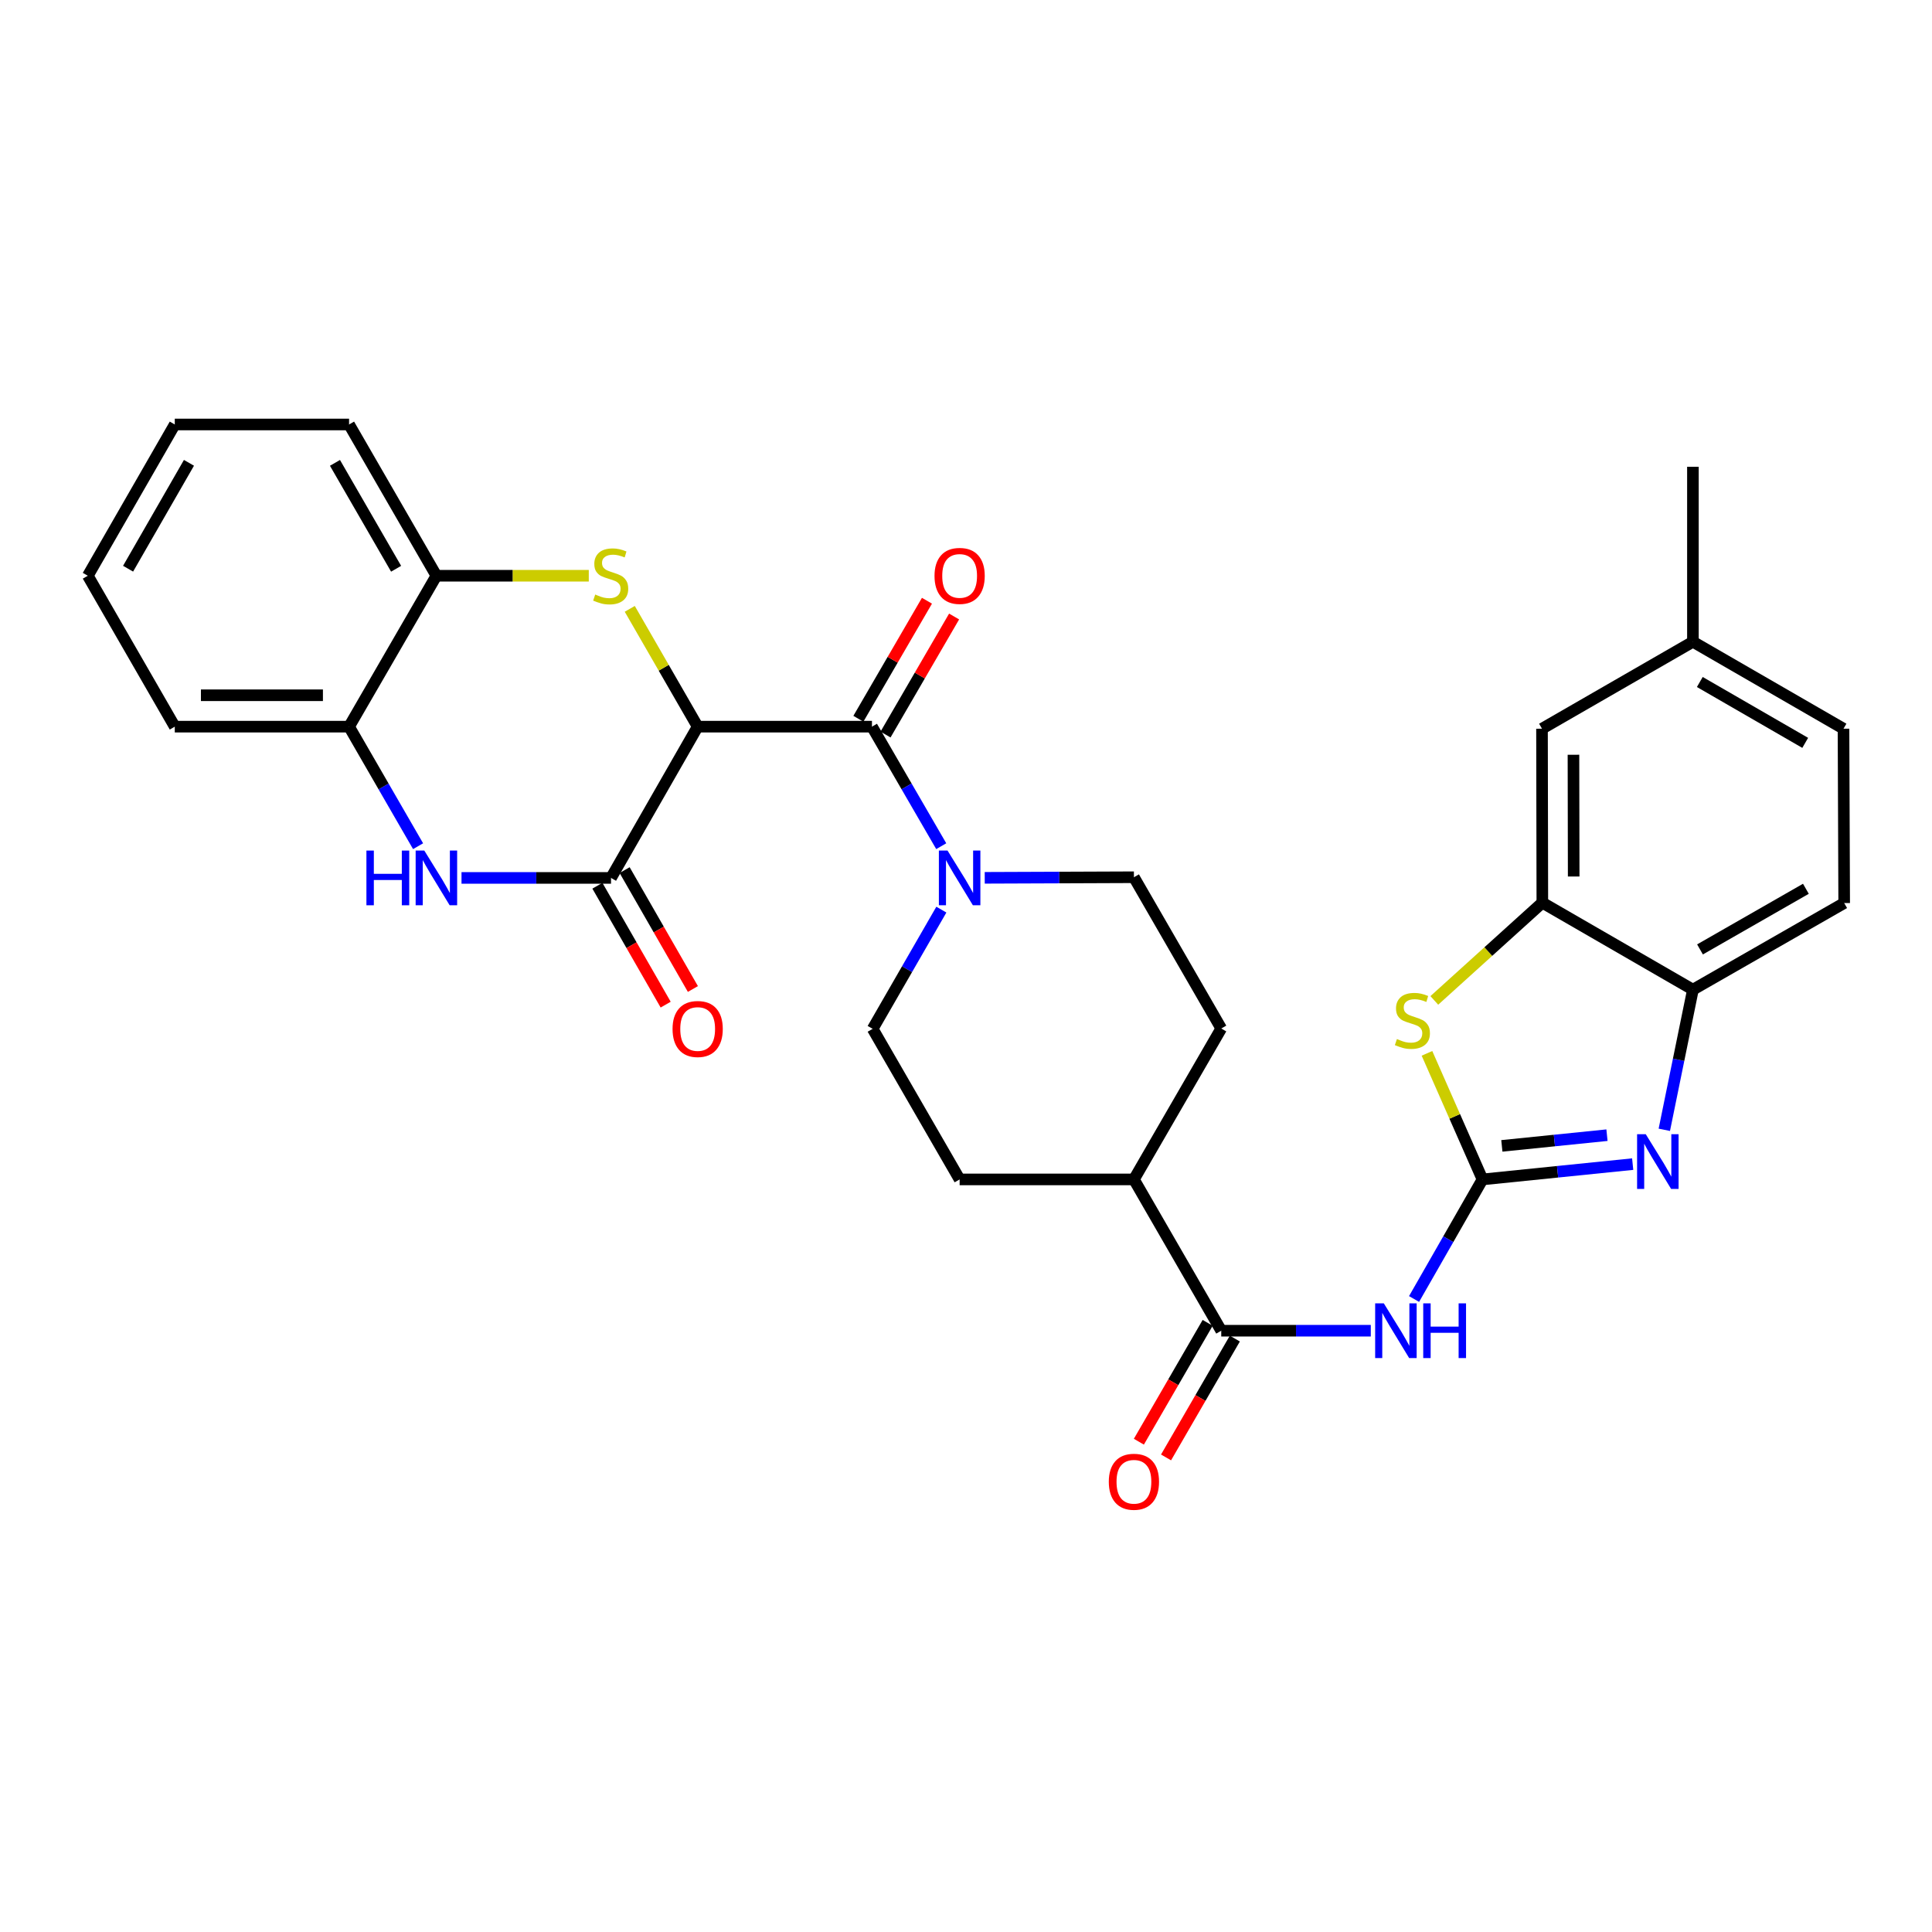 <?xml version='1.0' encoding='iso-8859-1'?>
<svg version='1.1' baseProfile='full'
              xmlns='http://www.w3.org/2000/svg'
                      xmlns:rdkit='http://www.rdkit.org/xml'
                      xmlns:xlink='http://www.w3.org/1999/xlink'
                  xml:space='preserve'
width='1000px' height='1000px' viewBox='0 0 1000 1000'>
<!-- END OF HEADER -->
<rect style='opacity:1.0;fill:#FFFFFF;stroke:none' width='1000' height='1000' x='0' y='0'> </rect>
<path class='bond-1' d='M 361.111,376.117 L 343.538,345.628' style='fill:none;fill-rule:evenodd;stroke:#000000;stroke-width:6px;stroke-linecap:butt;stroke-linejoin:miter;stroke-opacity:1' />
<path class='bond-1' d='M 343.538,345.628 L 325.966,315.139' style='fill:none;fill-rule:evenodd;stroke:#CCCC00;stroke-width:6px;stroke-linecap:butt;stroke-linejoin:miter;stroke-opacity:1' />
<path class='bond-2' d='M 361.111,376.117 L 316.262,454.411' style='fill:none;fill-rule:evenodd;stroke:#000000;stroke-width:6px;stroke-linecap:butt;stroke-linejoin:miter;stroke-opacity:1' />
<path class='bond-3' d='M 361.111,376.117 L 451.323,376.117' style='fill:none;fill-rule:evenodd;stroke:#000000;stroke-width:6px;stroke-linecap:butt;stroke-linejoin:miter;stroke-opacity:1' />
<path class='bond-0' d='M 767.34,610.465 L 749.627,641.412' style='fill:none;fill-rule:evenodd;stroke:#000000;stroke-width:6px;stroke-linecap:butt;stroke-linejoin:miter;stroke-opacity:1' />
<path class='bond-0' d='M 749.627,641.412 L 731.914,672.36' style='fill:none;fill-rule:evenodd;stroke:#0000FF;stroke-width:6px;stroke-linecap:butt;stroke-linejoin:miter;stroke-opacity:1' />
<path class='bond-4' d='M 767.34,610.465 L 806.207,606.505' style='fill:none;fill-rule:evenodd;stroke:#000000;stroke-width:6px;stroke-linecap:butt;stroke-linejoin:miter;stroke-opacity:1' />
<path class='bond-4' d='M 806.207,606.505 L 845.074,602.545' style='fill:none;fill-rule:evenodd;stroke:#0000FF;stroke-width:6px;stroke-linecap:butt;stroke-linejoin:miter;stroke-opacity:1' />
<path class='bond-4' d='M 777.353,593.107 L 804.56,590.336' style='fill:none;fill-rule:evenodd;stroke:#000000;stroke-width:6px;stroke-linecap:butt;stroke-linejoin:miter;stroke-opacity:1' />
<path class='bond-4' d='M 804.56,590.336 L 831.766,587.564' style='fill:none;fill-rule:evenodd;stroke:#0000FF;stroke-width:6px;stroke-linecap:butt;stroke-linejoin:miter;stroke-opacity:1' />
<path class='bond-7' d='M 767.34,610.465 L 752.969,577.838' style='fill:none;fill-rule:evenodd;stroke:#000000;stroke-width:6px;stroke-linecap:butt;stroke-linejoin:miter;stroke-opacity:1' />
<path class='bond-7' d='M 752.969,577.838 L 738.597,545.211' style='fill:none;fill-rule:evenodd;stroke:#CCCC00;stroke-width:6px;stroke-linecap:butt;stroke-linejoin:miter;stroke-opacity:1' />
<path class='bond-12' d='M 304.755,298.005 L 265.317,298.005' style='fill:none;fill-rule:evenodd;stroke:#CCCC00;stroke-width:6px;stroke-linecap:butt;stroke-linejoin:miter;stroke-opacity:1' />
<path class='bond-12' d='M 265.317,298.005 L 225.879,298.005' style='fill:none;fill-rule:evenodd;stroke:#000000;stroke-width:6px;stroke-linecap:butt;stroke-linejoin:miter;stroke-opacity:1' />
<path class='bond-6' d='M 316.262,454.411 L 277.57,454.411' style='fill:none;fill-rule:evenodd;stroke:#000000;stroke-width:6px;stroke-linecap:butt;stroke-linejoin:miter;stroke-opacity:1' />
<path class='bond-6' d='M 277.57,454.411 L 238.878,454.411' style='fill:none;fill-rule:evenodd;stroke:#0000FF;stroke-width:6px;stroke-linecap:butt;stroke-linejoin:miter;stroke-opacity:1' />
<path class='bond-14' d='M 309.215,458.457 L 326.882,489.227' style='fill:none;fill-rule:evenodd;stroke:#000000;stroke-width:6px;stroke-linecap:butt;stroke-linejoin:miter;stroke-opacity:1' />
<path class='bond-14' d='M 326.882,489.227 L 344.549,519.998' style='fill:none;fill-rule:evenodd;stroke:#FF0000;stroke-width:6px;stroke-linecap:butt;stroke-linejoin:miter;stroke-opacity:1' />
<path class='bond-14' d='M 323.31,450.364 L 340.977,481.135' style='fill:none;fill-rule:evenodd;stroke:#000000;stroke-width:6px;stroke-linecap:butt;stroke-linejoin:miter;stroke-opacity:1' />
<path class='bond-14' d='M 340.977,481.135 L 358.644,511.905' style='fill:none;fill-rule:evenodd;stroke:#FF0000;stroke-width:6px;stroke-linecap:butt;stroke-linejoin:miter;stroke-opacity:1' />
<path class='bond-8' d='M 451.323,376.117 L 469.254,407.053' style='fill:none;fill-rule:evenodd;stroke:#000000;stroke-width:6px;stroke-linecap:butt;stroke-linejoin:miter;stroke-opacity:1' />
<path class='bond-8' d='M 469.254,407.053 L 487.185,437.988' style='fill:none;fill-rule:evenodd;stroke:#0000FF;stroke-width:6px;stroke-linecap:butt;stroke-linejoin:miter;stroke-opacity:1' />
<path class='bond-16' d='M 458.35,380.2 L 476.097,349.652' style='fill:none;fill-rule:evenodd;stroke:#000000;stroke-width:6px;stroke-linecap:butt;stroke-linejoin:miter;stroke-opacity:1' />
<path class='bond-16' d='M 476.097,349.652 L 493.844,319.105' style='fill:none;fill-rule:evenodd;stroke:#FF0000;stroke-width:6px;stroke-linecap:butt;stroke-linejoin:miter;stroke-opacity:1' />
<path class='bond-16' d='M 444.296,372.035 L 462.043,341.488' style='fill:none;fill-rule:evenodd;stroke:#000000;stroke-width:6px;stroke-linecap:butt;stroke-linejoin:miter;stroke-opacity:1' />
<path class='bond-16' d='M 462.043,341.488 L 479.79,310.941' style='fill:none;fill-rule:evenodd;stroke:#FF0000;stroke-width:6px;stroke-linecap:butt;stroke-linejoin:miter;stroke-opacity:1' />
<path class='bond-11' d='M 861.447,584.788 L 868.85,548.516' style='fill:none;fill-rule:evenodd;stroke:#0000FF;stroke-width:6px;stroke-linecap:butt;stroke-linejoin:miter;stroke-opacity:1' />
<path class='bond-11' d='M 868.85,548.516 L 876.252,512.243' style='fill:none;fill-rule:evenodd;stroke:#000000;stroke-width:6px;stroke-linecap:butt;stroke-linejoin:miter;stroke-opacity:1' />
<path class='bond-5' d='M 709.519,688.776 L 670.818,688.776' style='fill:none;fill-rule:evenodd;stroke:#0000FF;stroke-width:6px;stroke-linecap:butt;stroke-linejoin:miter;stroke-opacity:1' />
<path class='bond-5' d='M 670.818,688.776 L 632.117,688.776' style='fill:none;fill-rule:evenodd;stroke:#000000;stroke-width:6px;stroke-linecap:butt;stroke-linejoin:miter;stroke-opacity:1' />
<path class='bond-13' d='M 216.399,437.991 L 198.538,407.054' style='fill:none;fill-rule:evenodd;stroke:#0000FF;stroke-width:6px;stroke-linecap:butt;stroke-linejoin:miter;stroke-opacity:1' />
<path class='bond-13' d='M 198.538,407.054 L 180.678,376.117' style='fill:none;fill-rule:evenodd;stroke:#000000;stroke-width:6px;stroke-linecap:butt;stroke-linejoin:miter;stroke-opacity:1' />
<path class='bond-10' d='M 742.399,517.813 L 770.355,492.518' style='fill:none;fill-rule:evenodd;stroke:#CCCC00;stroke-width:6px;stroke-linecap:butt;stroke-linejoin:miter;stroke-opacity:1' />
<path class='bond-10' d='M 770.355,492.518 L 798.311,467.223' style='fill:none;fill-rule:evenodd;stroke:#000000;stroke-width:6px;stroke-linecap:butt;stroke-linejoin:miter;stroke-opacity:1' />
<path class='bond-17' d='M 509.7,454.36 L 548.308,454.209' style='fill:none;fill-rule:evenodd;stroke:#0000FF;stroke-width:6px;stroke-linecap:butt;stroke-linejoin:miter;stroke-opacity:1' />
<path class='bond-17' d='M 548.308,454.209 L 586.916,454.058' style='fill:none;fill-rule:evenodd;stroke:#000000;stroke-width:6px;stroke-linecap:butt;stroke-linejoin:miter;stroke-opacity:1' />
<path class='bond-18' d='M 487.246,470.824 L 469.47,501.674' style='fill:none;fill-rule:evenodd;stroke:#0000FF;stroke-width:6px;stroke-linecap:butt;stroke-linejoin:miter;stroke-opacity:1' />
<path class='bond-18' d='M 469.47,501.674 L 451.693,532.523' style='fill:none;fill-rule:evenodd;stroke:#000000;stroke-width:6px;stroke-linecap:butt;stroke-linejoin:miter;stroke-opacity:1' />
<path class='bond-9' d='M 632.117,688.776 L 586.916,610.465' style='fill:none;fill-rule:evenodd;stroke:#000000;stroke-width:6px;stroke-linecap:butt;stroke-linejoin:miter;stroke-opacity:1' />
<path class='bond-20' d='M 625.084,684.705 L 607.28,715.464' style='fill:none;fill-rule:evenodd;stroke:#000000;stroke-width:6px;stroke-linecap:butt;stroke-linejoin:miter;stroke-opacity:1' />
<path class='bond-20' d='M 607.28,715.464 L 589.477,746.224' style='fill:none;fill-rule:evenodd;stroke:#FF0000;stroke-width:6px;stroke-linecap:butt;stroke-linejoin:miter;stroke-opacity:1' />
<path class='bond-20' d='M 639.15,692.847 L 621.347,723.606' style='fill:none;fill-rule:evenodd;stroke:#000000;stroke-width:6px;stroke-linecap:butt;stroke-linejoin:miter;stroke-opacity:1' />
<path class='bond-20' d='M 621.347,723.606 L 603.544,754.366' style='fill:none;fill-rule:evenodd;stroke:#FF0000;stroke-width:6px;stroke-linecap:butt;stroke-linejoin:miter;stroke-opacity:1' />
<path class='bond-19' d='M 798.311,467.223 L 798.139,377.183' style='fill:none;fill-rule:evenodd;stroke:#000000;stroke-width:6px;stroke-linecap:butt;stroke-linejoin:miter;stroke-opacity:1' />
<path class='bond-19' d='M 814.538,453.686 L 814.418,390.658' style='fill:none;fill-rule:evenodd;stroke:#000000;stroke-width:6px;stroke-linecap:butt;stroke-linejoin:miter;stroke-opacity:1' />
<path class='bond-34' d='M 798.311,467.223 L 876.252,512.243' style='fill:none;fill-rule:evenodd;stroke:#000000;stroke-width:6px;stroke-linecap:butt;stroke-linejoin:miter;stroke-opacity:1' />
<path class='bond-21' d='M 876.252,512.243 L 954.545,467.413' style='fill:none;fill-rule:evenodd;stroke:#000000;stroke-width:6px;stroke-linecap:butt;stroke-linejoin:miter;stroke-opacity:1' />
<path class='bond-21' d='M 879.92,491.415 L 934.725,460.033' style='fill:none;fill-rule:evenodd;stroke:#000000;stroke-width:6px;stroke-linecap:butt;stroke-linejoin:miter;stroke-opacity:1' />
<path class='bond-26' d='M 225.879,298.005 L 180.678,219.711' style='fill:none;fill-rule:evenodd;stroke:#000000;stroke-width:6px;stroke-linecap:butt;stroke-linejoin:miter;stroke-opacity:1' />
<path class='bond-26' d='M 205.023,294.387 L 173.382,239.581' style='fill:none;fill-rule:evenodd;stroke:#000000;stroke-width:6px;stroke-linecap:butt;stroke-linejoin:miter;stroke-opacity:1' />
<path class='bond-31' d='M 225.879,298.005 L 180.678,376.117' style='fill:none;fill-rule:evenodd;stroke:#000000;stroke-width:6px;stroke-linecap:butt;stroke-linejoin:miter;stroke-opacity:1' />
<path class='bond-27' d='M 180.678,376.117 L 90.466,376.117' style='fill:none;fill-rule:evenodd;stroke:#000000;stroke-width:6px;stroke-linecap:butt;stroke-linejoin:miter;stroke-opacity:1' />
<path class='bond-27' d='M 167.146,359.865 L 103.998,359.865' style='fill:none;fill-rule:evenodd;stroke:#000000;stroke-width:6px;stroke-linecap:butt;stroke-linejoin:miter;stroke-opacity:1' />
<path class='bond-15' d='M 586.916,610.465 L 496.704,610.465' style='fill:none;fill-rule:evenodd;stroke:#000000;stroke-width:6px;stroke-linecap:butt;stroke-linejoin:miter;stroke-opacity:1' />
<path class='bond-32' d='M 586.916,610.465 L 632.117,532.352' style='fill:none;fill-rule:evenodd;stroke:#000000;stroke-width:6px;stroke-linecap:butt;stroke-linejoin:miter;stroke-opacity:1' />
<path class='bond-23' d='M 586.916,454.058 L 632.117,532.352' style='fill:none;fill-rule:evenodd;stroke:#000000;stroke-width:6px;stroke-linecap:butt;stroke-linejoin:miter;stroke-opacity:1' />
<path class='bond-22' d='M 451.693,532.523 L 496.704,610.465' style='fill:none;fill-rule:evenodd;stroke:#000000;stroke-width:6px;stroke-linecap:butt;stroke-linejoin:miter;stroke-opacity:1' />
<path class='bond-24' d='M 798.139,377.183 L 876.252,332.172' style='fill:none;fill-rule:evenodd;stroke:#000000;stroke-width:6px;stroke-linecap:butt;stroke-linejoin:miter;stroke-opacity:1' />
<path class='bond-25' d='M 954.545,467.413 L 954.193,377.183' style='fill:none;fill-rule:evenodd;stroke:#000000;stroke-width:6px;stroke-linecap:butt;stroke-linejoin:miter;stroke-opacity:1' />
<path class='bond-28' d='M 876.252,332.172 L 876.252,241.598' style='fill:none;fill-rule:evenodd;stroke:#000000;stroke-width:6px;stroke-linecap:butt;stroke-linejoin:miter;stroke-opacity:1' />
<path class='bond-35' d='M 876.252,332.172 L 954.193,377.183' style='fill:none;fill-rule:evenodd;stroke:#000000;stroke-width:6px;stroke-linecap:butt;stroke-linejoin:miter;stroke-opacity:1' />
<path class='bond-35' d='M 879.815,352.998 L 934.374,384.505' style='fill:none;fill-rule:evenodd;stroke:#000000;stroke-width:6px;stroke-linecap:butt;stroke-linejoin:miter;stroke-opacity:1' />
<path class='bond-30' d='M 180.678,219.711 L 90.466,219.711' style='fill:none;fill-rule:evenodd;stroke:#000000;stroke-width:6px;stroke-linecap:butt;stroke-linejoin:miter;stroke-opacity:1' />
<path class='bond-29' d='M 90.466,376.117 L 45.455,298.005' style='fill:none;fill-rule:evenodd;stroke:#000000;stroke-width:6px;stroke-linecap:butt;stroke-linejoin:miter;stroke-opacity:1' />
<path class='bond-33' d='M 45.455,298.005 L 90.466,219.711' style='fill:none;fill-rule:evenodd;stroke:#000000;stroke-width:6px;stroke-linecap:butt;stroke-linejoin:miter;stroke-opacity:1' />
<path class='bond-33' d='M 66.296,294.361 L 97.804,239.556' style='fill:none;fill-rule:evenodd;stroke:#000000;stroke-width:6px;stroke-linecap:butt;stroke-linejoin:miter;stroke-opacity:1' />
<path  class='atom-2' d='M 308.091 307.725
Q 308.411 307.845, 309.731 308.405
Q 311.051 308.965, 312.491 309.325
Q 313.971 309.645, 315.411 309.645
Q 318.091 309.645, 319.651 308.365
Q 321.211 307.045, 321.211 304.765
Q 321.211 303.205, 320.411 302.245
Q 319.651 301.285, 318.451 300.765
Q 317.251 300.245, 315.251 299.645
Q 312.731 298.885, 311.211 298.165
Q 309.731 297.445, 308.651 295.925
Q 307.611 294.405, 307.611 291.845
Q 307.611 288.285, 310.011 286.085
Q 312.451 283.885, 317.251 283.885
Q 320.531 283.885, 324.251 285.445
L 323.331 288.525
Q 319.931 287.125, 317.371 287.125
Q 314.611 287.125, 313.091 288.285
Q 311.571 289.405, 311.611 291.365
Q 311.611 292.885, 312.371 293.805
Q 313.171 294.725, 314.291 295.245
Q 315.451 295.765, 317.371 296.365
Q 319.931 297.165, 321.451 297.965
Q 322.971 298.765, 324.051 300.405
Q 325.171 302.005, 325.171 304.765
Q 325.171 308.685, 322.531 310.805
Q 319.931 312.885, 315.571 312.885
Q 313.051 312.885, 311.131 312.325
Q 309.251 311.805, 307.011 310.885
L 308.091 307.725
' fill='#CCCC00'/>
<path  class='atom-5' d='M 851.834 587.058
L 861.114 602.058
Q 862.034 603.538, 863.514 606.218
Q 864.994 608.898, 865.074 609.058
L 865.074 587.058
L 868.834 587.058
L 868.834 615.378
L 864.954 615.378
L 854.994 598.978
Q 853.834 597.058, 852.594 594.858
Q 851.394 592.658, 851.034 591.978
L 851.034 615.378
L 847.354 615.378
L 847.354 587.058
L 851.834 587.058
' fill='#0000FF'/>
<path  class='atom-6' d='M 716.259 674.616
L 725.539 689.616
Q 726.459 691.096, 727.939 693.776
Q 729.419 696.456, 729.499 696.616
L 729.499 674.616
L 733.259 674.616
L 733.259 702.936
L 729.379 702.936
L 719.419 686.536
Q 718.259 684.616, 717.019 682.416
Q 715.819 680.216, 715.459 679.536
L 715.459 702.936
L 711.779 702.936
L 711.779 674.616
L 716.259 674.616
' fill='#0000FF'/>
<path  class='atom-6' d='M 736.659 674.616
L 740.499 674.616
L 740.499 686.656
L 754.979 686.656
L 754.979 674.616
L 758.819 674.616
L 758.819 702.936
L 754.979 702.936
L 754.979 689.856
L 740.499 689.856
L 740.499 702.936
L 736.659 702.936
L 736.659 674.616
' fill='#0000FF'/>
<path  class='atom-7' d='M 189.659 440.251
L 193.499 440.251
L 193.499 452.291
L 207.979 452.291
L 207.979 440.251
L 211.819 440.251
L 211.819 468.571
L 207.979 468.571
L 207.979 455.491
L 193.499 455.491
L 193.499 468.571
L 189.659 468.571
L 189.659 440.251
' fill='#0000FF'/>
<path  class='atom-7' d='M 219.619 440.251
L 228.899 455.251
Q 229.819 456.731, 231.299 459.411
Q 232.779 462.091, 232.859 462.251
L 232.859 440.251
L 236.619 440.251
L 236.619 468.571
L 232.739 468.571
L 222.779 452.171
Q 221.619 450.251, 220.379 448.051
Q 219.179 445.851, 218.819 445.171
L 218.819 468.571
L 215.139 468.571
L 215.139 440.251
L 219.619 440.251
' fill='#0000FF'/>
<path  class='atom-8' d='M 723.052 537.801
Q 723.372 537.921, 724.692 538.481
Q 726.012 539.041, 727.452 539.401
Q 728.932 539.721, 730.372 539.721
Q 733.052 539.721, 734.612 538.441
Q 736.172 537.121, 736.172 534.841
Q 736.172 533.281, 735.372 532.321
Q 734.612 531.361, 733.412 530.841
Q 732.212 530.321, 730.212 529.721
Q 727.692 528.961, 726.172 528.241
Q 724.692 527.521, 723.612 526.001
Q 722.572 524.481, 722.572 521.921
Q 722.572 518.361, 724.972 516.161
Q 727.412 513.961, 732.212 513.961
Q 735.492 513.961, 739.212 515.521
L 738.292 518.601
Q 734.892 517.201, 732.332 517.201
Q 729.572 517.201, 728.052 518.361
Q 726.532 519.481, 726.572 521.441
Q 726.572 522.961, 727.332 523.881
Q 728.132 524.801, 729.252 525.321
Q 730.412 525.841, 732.332 526.441
Q 734.892 527.241, 736.412 528.041
Q 737.932 528.841, 739.012 530.481
Q 740.132 532.081, 740.132 534.841
Q 740.132 538.761, 737.492 540.881
Q 734.892 542.961, 730.532 542.961
Q 728.012 542.961, 726.092 542.401
Q 724.212 541.881, 721.972 540.961
L 723.052 537.801
' fill='#CCCC00'/>
<path  class='atom-9' d='M 490.444 440.251
L 499.724 455.251
Q 500.644 456.731, 502.124 459.411
Q 503.604 462.091, 503.684 462.251
L 503.684 440.251
L 507.444 440.251
L 507.444 468.571
L 503.564 468.571
L 493.604 452.171
Q 492.444 450.251, 491.204 448.051
Q 490.004 445.851, 489.644 445.171
L 489.644 468.571
L 485.964 468.571
L 485.964 440.251
L 490.444 440.251
' fill='#0000FF'/>
<path  class='atom-15' d='M 348.111 532.603
Q 348.111 525.803, 351.471 522.003
Q 354.831 518.203, 361.111 518.203
Q 367.391 518.203, 370.751 522.003
Q 374.111 525.803, 374.111 532.603
Q 374.111 539.483, 370.711 543.403
Q 367.311 547.283, 361.111 547.283
Q 354.871 547.283, 351.471 543.403
Q 348.111 539.523, 348.111 532.603
M 361.111 544.083
Q 365.431 544.083, 367.751 541.203
Q 370.111 538.283, 370.111 532.603
Q 370.111 527.043, 367.751 524.243
Q 365.431 521.403, 361.111 521.403
Q 356.791 521.403, 354.431 524.203
Q 352.111 527.003, 352.111 532.603
Q 352.111 538.323, 354.431 541.203
Q 356.791 544.083, 361.111 544.083
' fill='#FF0000'/>
<path  class='atom-17' d='M 483.704 298.085
Q 483.704 291.285, 487.064 287.485
Q 490.424 283.685, 496.704 283.685
Q 502.984 283.685, 506.344 287.485
Q 509.704 291.285, 509.704 298.085
Q 509.704 304.965, 506.304 308.885
Q 502.904 312.765, 496.704 312.765
Q 490.464 312.765, 487.064 308.885
Q 483.704 305.005, 483.704 298.085
M 496.704 309.565
Q 501.024 309.565, 503.344 306.685
Q 505.704 303.765, 505.704 298.085
Q 505.704 292.525, 503.344 289.725
Q 501.024 286.885, 496.704 286.885
Q 492.384 286.885, 490.024 289.685
Q 487.704 292.485, 487.704 298.085
Q 487.704 303.805, 490.024 306.685
Q 492.384 309.565, 496.704 309.565
' fill='#FF0000'/>
<path  class='atom-21' d='M 573.916 766.951
Q 573.916 760.151, 577.276 756.351
Q 580.636 752.551, 586.916 752.551
Q 593.196 752.551, 596.556 756.351
Q 599.916 760.151, 599.916 766.951
Q 599.916 773.831, 596.516 777.751
Q 593.116 781.631, 586.916 781.631
Q 580.676 781.631, 577.276 777.751
Q 573.916 773.871, 573.916 766.951
M 586.916 778.431
Q 591.236 778.431, 593.556 775.551
Q 595.916 772.631, 595.916 766.951
Q 595.916 761.391, 593.556 758.591
Q 591.236 755.751, 586.916 755.751
Q 582.596 755.751, 580.236 758.551
Q 577.916 761.351, 577.916 766.951
Q 577.916 772.671, 580.236 775.551
Q 582.596 778.431, 586.916 778.431
' fill='#FF0000'/>
</svg>
